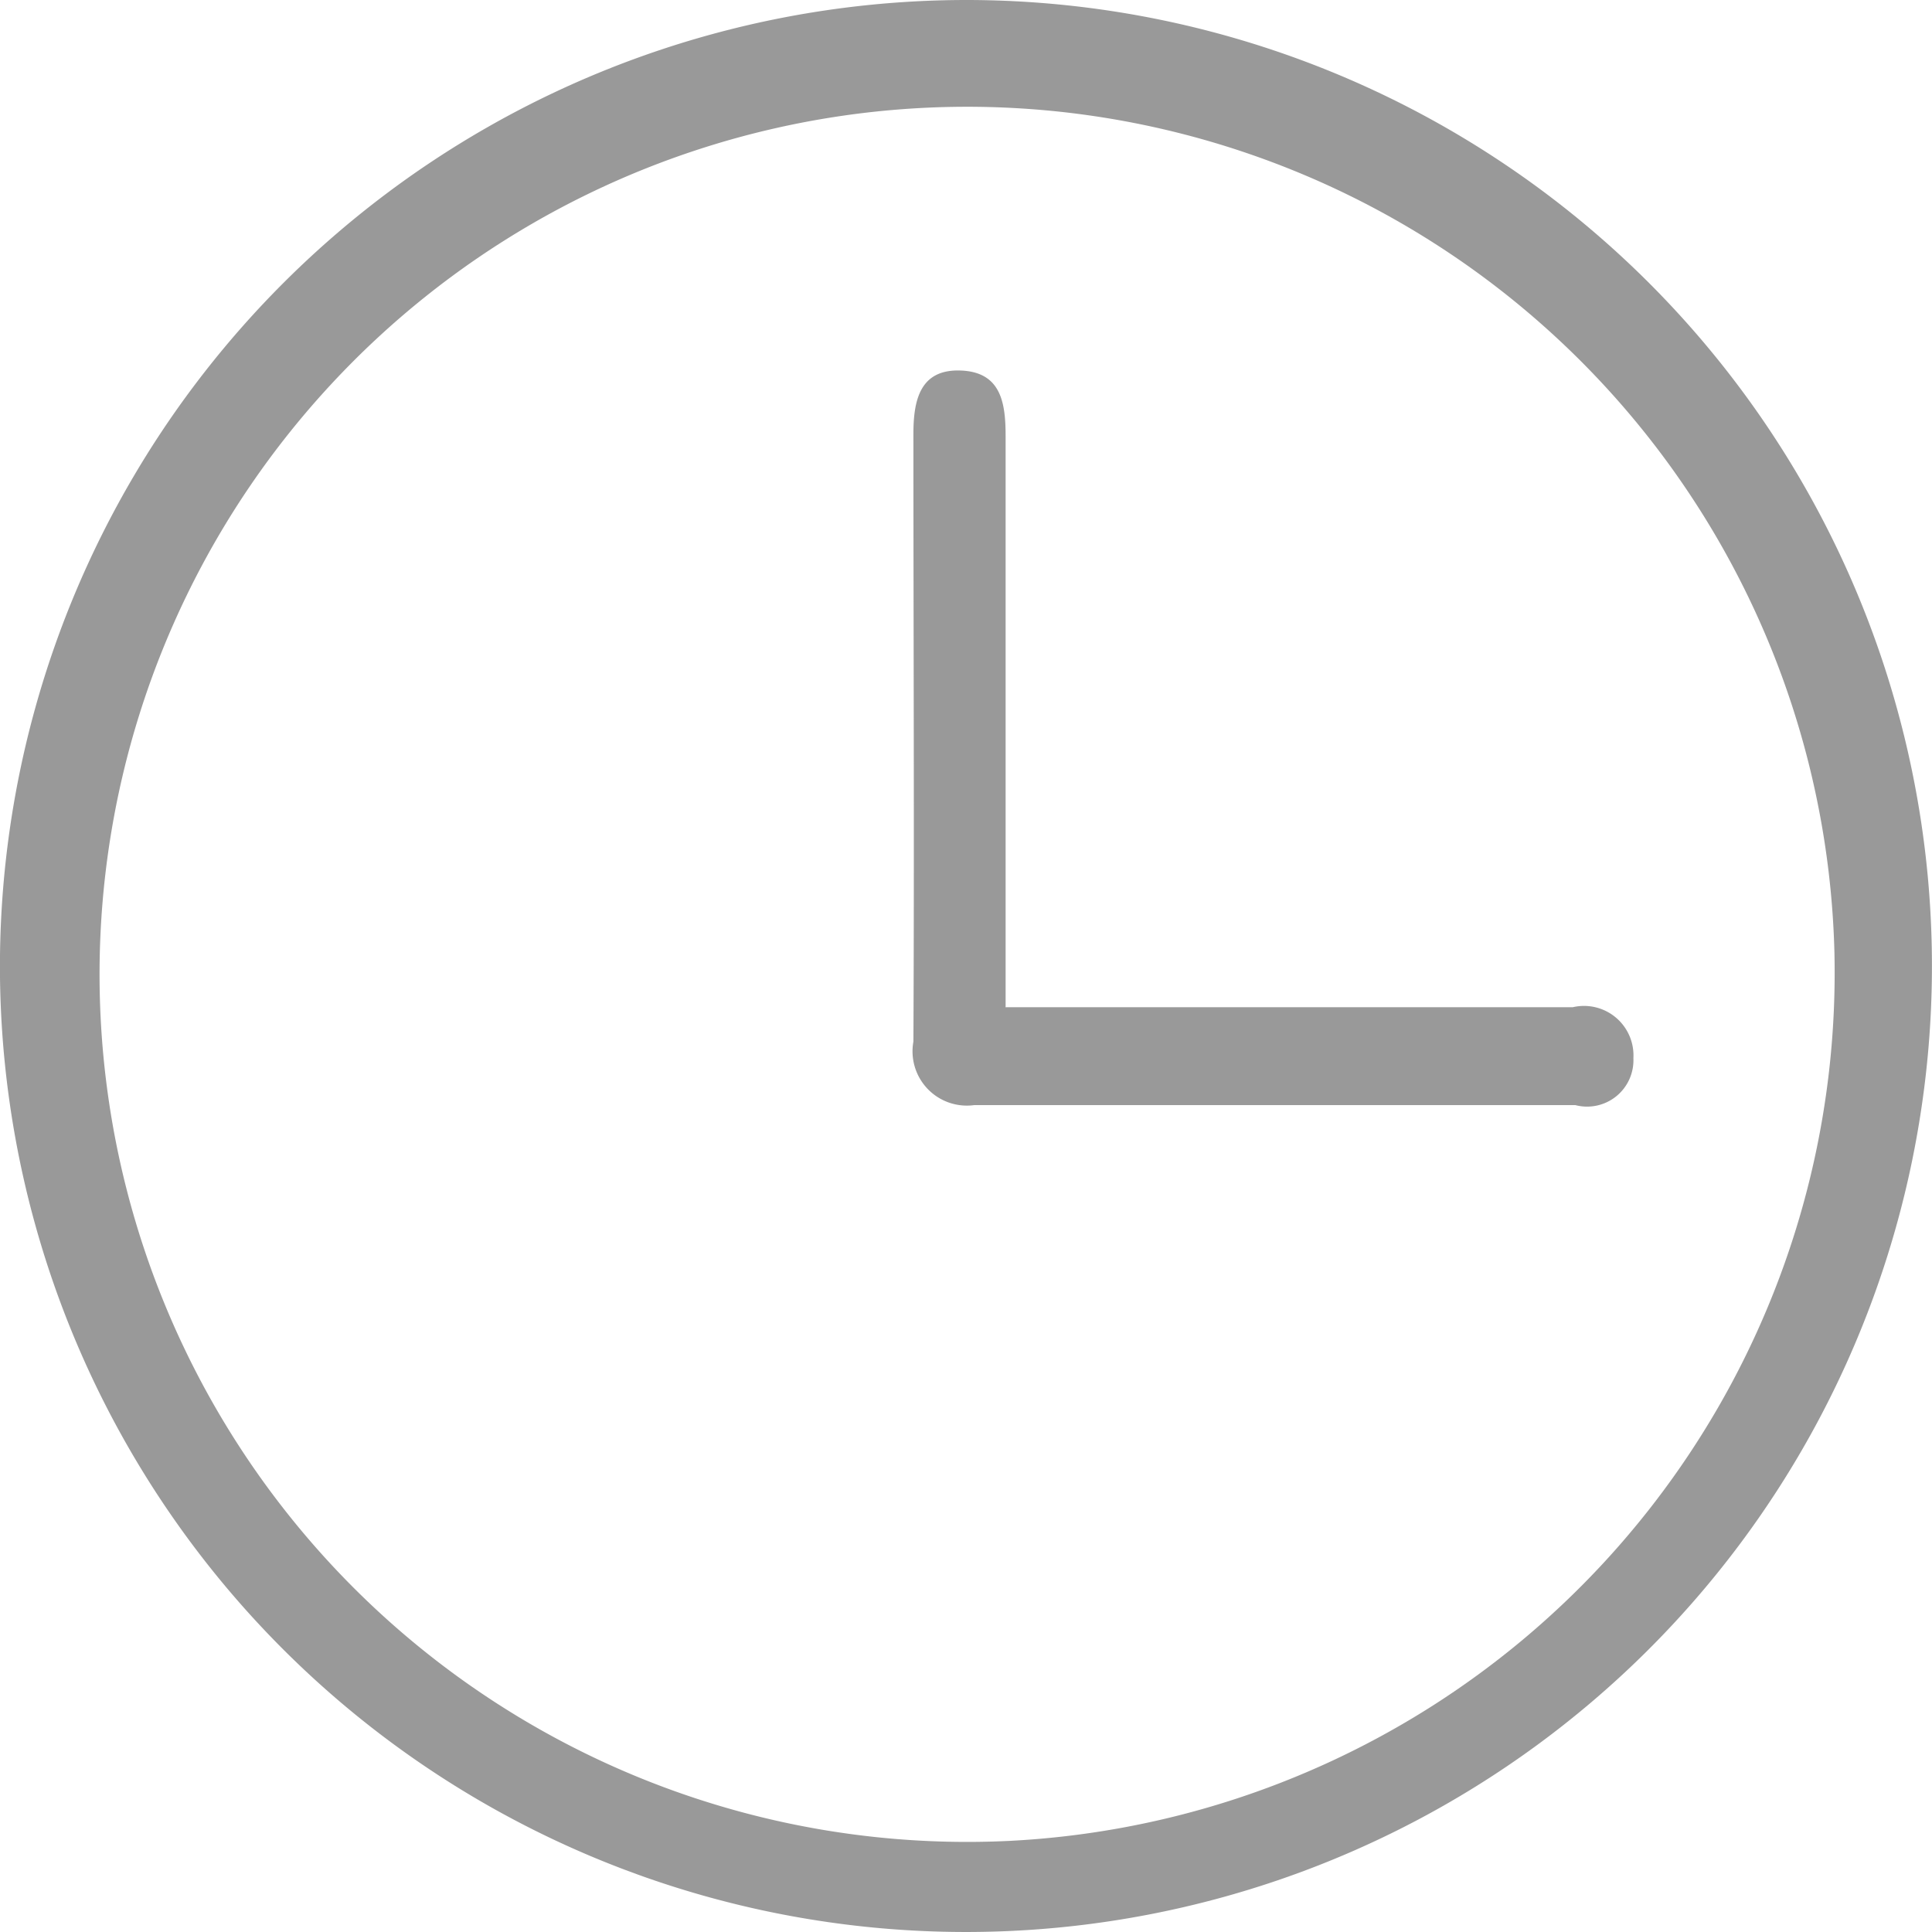 <svg xmlns="http://www.w3.org/2000/svg" width="18" height="18" viewBox="0 0 18 18">
  <defs>
    <style>
      .cls-1ln1 {
        fill: #999;
        fill-rule: evenodd;
      }
    </style>
  </defs>
  <path id="形状_782" data-name="形状 782" class="cls-1ln1" d="M786.016,790A9,9,0,1,1,777,798.9,9.009,9.009,0,0,1,786.016,790Zm8.075,8.876a8.083,8.083,0,1,0-7.684,8.275A8.1,8.1,0,0,0,794.091,798.877Zm-7.723.508h4.485c0.267,0,.534,0,0.8,0a0.461,0.461,0,0,1,.565.475,0.432,0.432,0,0,1-.541.437q-2.8,0-5.6,0a0.506,0.506,0,0,1-.567-0.592c0.009-1.887,0-3.774,0-5.66,0-.312.059-0.605,0.438-0.592s0.422,0.3.421,0.617c0,1.569,0,3.139,0,4.708v0.6Z" transform="translate(-777 -790)"/>
</svg>
